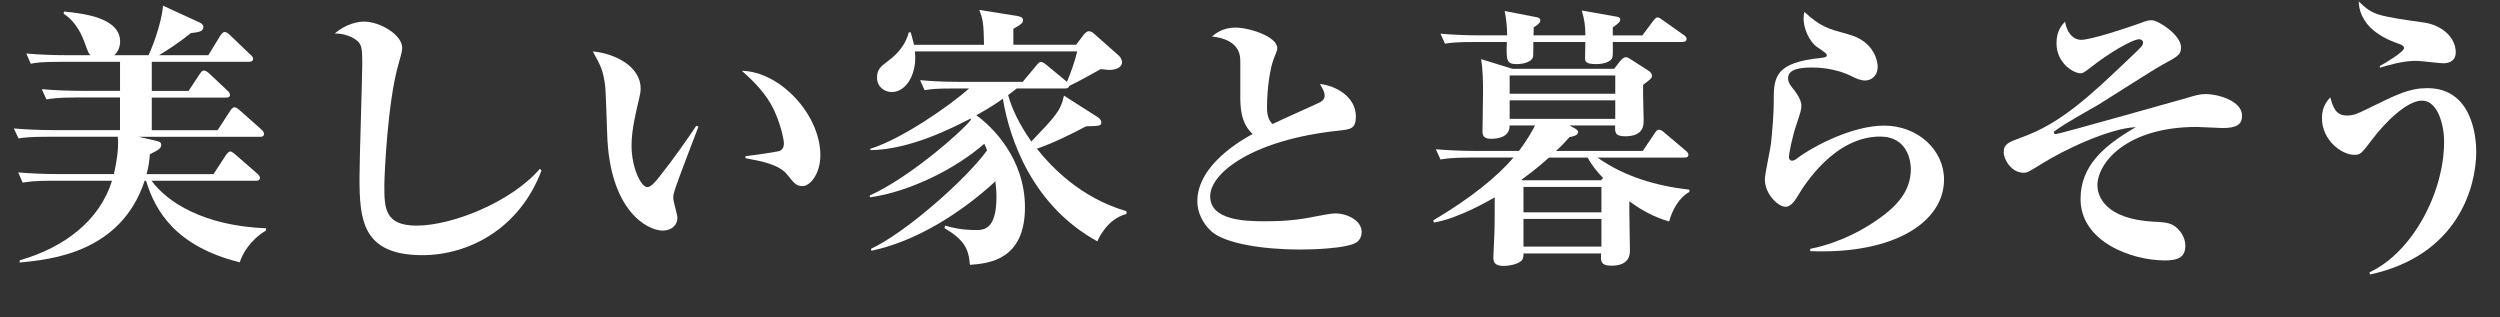 <?xml version="1.0" encoding="UTF-8"?><svg id="_レイヤー_1" xmlns="http://www.w3.org/2000/svg" viewBox="0 0 677.32 85.99"><rect x="0" y="0" width="677.32" height="85.99" fill="#333333" stroke="none"/><defs><style>.cls-1{fill:#fff;stroke-width:0px;}</style></defs><path class="cls-1" d="M41.12,16.78v7.86h9.96l3.07-4.64c.3-.45.67-.9,1.12-.9.37,0,1.05.45,1.35.75l4.94,4.64c.37.3.75.75.75,1.2,0,.75-.75.75-1.12.75h-20.07v8.84h17.83l3.45-5.32c.15-.22.6-.9,1.12-.9.3,0,.67.15,1.35.75l5.92,5.24c.07.07.75.67.75,1.2,0,.75-.67.82-1.12.82h-32.81l4.57,1.05c1.12.22,1.5.52,1.5,1.12,0,.97-.82,1.42-3.07,2.55-.15,1.5-.22,2.85-.9,5.39h18.13l3.37-5.17c.15-.22.67-.97,1.2-.97.45,0,1.12.67,1.35.82l5.84,5.09c.23.15.82.75.82,1.2,0,.82-.75.82-1.12.82h-28.24c4.27,5.84,14.16,12.21,31.01,12.88v.6c-4.27,2.55-6.37,6.29-7.12,8.61-17.23-4.27-22.85-13.78-25.39-22.1h-.37c-6.44,19.55-25.47,21.35-33.86,22.17v-.6c12.21-3.52,21.65-10.79,25.02-21.57H14.23c-5.17,0-6.59.3-8.09.52l-1.2-2.77c3.45.3,7.27.45,10.64.45h15.28c.52-2.32,1.42-6.74,1.05-10.11H13.11c-5.17,0-6.67.22-8.09.45l-1.27-2.7c3.45.3,7.27.45,10.71.45h18.05v-8.84h-11.83c-5.24,0-6.67.3-8.09.52l-1.27-2.77c3.45.3,7.27.45,10.71.45h10.49v-7.86h-16.1c-5.17,0-6.67.22-8.09.52l-1.2-2.77c3.37.3,7.19.45,10.64.45h6.74c-.45-.45-.6-.6-1.57-3.37-1.95-5.39-4.64-7.12-5.69-7.86l.08-.6c5.02.52,15.21,1.57,15.21,8.16,0,.3,0,2.25-1.57,3.67h9.29c.52-1.12,3.45-7.94,3.9-13.41l9.96,4.57c.45.22.97.6.97,1.2,0,1.27-1.35,1.42-3.37,1.65-3.07,2.47-6.14,4.49-8.61,5.99h13.33l3.3-5.39c.07-.07.6-.9,1.12-.9.45,0,1.05.45,1.35.75l5.62,5.39c.22.15.75.67.75,1.12,0,.75-.75.82-1.12.82h-26.29Z"/><path class="cls-1" d="M146.7,46.19c-5.9,15.76-19.72,22.94-32.27,22.94-16.36,0-17.03-9.71-17.03-21.07,0-4.93.75-26.82.75-31.23,0-3.36-.22-4.56-.97-5.38-.15-.22-2.17-2.32-6.5-2.39,3.06-2.61,6.35-3.21,7.92-3.21,4.26,0,10.38,3.51,10.38,7.17,0,.82-.67,3.14-.97,4.18-2.99,10.16-3.88,30.11-3.88,33.1,0,5.9,0,10.83,8.74,10.83,9.56,0,25.62-6.35,33.39-15.39l.45.45Z"/><path class="cls-1" d="M189.23,34.31c-.9,2.32-5.84,15.21-6.37,17-.37,1.2-.45,1.57-.45,2.4s1.12,4.5,1.12,5.24c0,2.25-1.8,3.52-3.97,3.52-4.27,0-14.46-5.54-15.06-26.22-.07-2.1-.37-11.39-.52-12.73-.52-4.42-1.2-5.62-3.37-9.59,6.67.67,12.96,4.42,12.96,10.04,0,1.05-.22,1.8-.45,2.92-.82,3.37-2.02,8.39-2.02,12.51,0,6.14,2.62,11.31,4.27,11.31,1.05,0,2.47-1.8,3.3-2.85,3.6-4.5,8.01-10.79,9.96-13.78l.6.23ZM201.97,42.32c.9-.08,8.39-1.12,9.21-1.42.45-.15,1.2-.67,1.2-2.02,0-1.27-1.12-6.37-3.45-10.56-2.4-4.19-5.92-7.34-7.94-9.14,10.49.23,21.27,11.99,21.27,22.85,0,5.17-2.85,8.39-4.79,8.39-1.72,0-2.32-.75-4.27-3.22-2.25-2.7-7.19-3.6-11.24-4.34v-.52Z"/><path class="cls-1" d="M297.32,31.68c.52.3,1.05.9,1.05,1.42,0,.97-.37,1.05-4.12,1.12-4.12,2.17-8.61,4.42-13.33,6.07,3.82,4.79,11.69,13.26,24.27,16.93v.75c-5.24,1.35-7.57,6.67-7.87,7.42-17.38-9.51-23.75-27.27-25.62-38.65-1.42,1.05-3.45,2.4-7.19,4.49,4.34,3.07,13.18,11.76,13.18,24.94,0,14.38-9.96,15.21-14.91,15.58-.37-4.49-1.57-6.74-6.89-9.96l.15-.67c1.8.52,4.34,1.2,8.31,1.2,2.1,0,5.62,0,5.62-8.99,0-2.02-.22-3.37-.3-4.2-9.29,8.54-21.42,16.25-33.56,18.8l-.15-.52c9.36-4.34,25.77-18.8,31.46-26.67-.22-.6-.3-.9-.75-1.8-7.87,6.89-20.3,13.03-31.01,14.53v-.52c10.49-4.72,24.57-16.93,27.42-20.52q-.07-.15-.15-.3c-4.79,2.47-16.48,8.46-27.12,8.54v-.37c8.69-2.7,21.72-11.84,26.74-16.33h-4.49c-4.27,0-5.69.15-7.57.45l-1.2-2.7c3.37.3,6.74.45,10.11.45h17.68l3.75-4.49c.45-.52.75-.9,1.2-.9.37,0,.97.37,1.42.75l5.62,4.64c1.12-2.7,2.1-5.39,2.77-8.24h-43.97c.67,5.92-2.25,11.01-6.29,11.01-1.95,0-3.97-1.42-3.97-3.9,0-2.25.97-3,3.15-4.64,2.62-1.95,4.64-4.49,5.47-7.64h.52c.37,1.42.6,2.17.9,3.37h18.95c-.08-5.99-.37-7.04-1.27-9.44l10.34,1.65c.75.15,1.5.37,1.5,1.12,0,.52-.15,1.05-2.62,2.32v4.34h17l2.1-2.77c.3-.37.9-.9,1.35-.9.6,0,1.2.45,1.57.82l6.52,5.77c.45.45.9,1.05.9,1.8,0,1.5-1.8,2.1-3.45,2.1-.3,0-.82-.07-2.32-.22-1.57.9-6.59,3.67-8.54,4.57-.15.45-.37.67-1.12.67h-13.11c-.52.45-.75.6-2.32,1.8.9,3.3,2.77,7.57,6.29,12.58,6.52-6.82,7.94-8.31,8.84-12.43l9.06,5.77Z"/><path class="cls-1" d="M357.75,27.65c.64-.43,1.14-.85,1.14-1.85,0-.71-.35-1.42-1.28-3.05,4.47.5,9.73,3.55,9.73,8.8,0,3.41-1.49,3.48-4.54,3.83-23.15,2.41-34.93,11.36-34.93,17.82s9.37,6.75,14.7,6.75c7.31,0,10.51-.64,15.9-1.7,1.49-.28,2.56-.43,3.48-.43,2.63,0,6.96,1.7,6.96,5.04,0,2.13-1.49,2.91-1.85,3.05-2.7,1.35-10.86,1.7-14.77,1.7-9.87,0-20.38-1.56-24.14-4.97-2.41-2.2-3.76-5.25-3.76-8.09,0-9.94,12.14-16.69,14.98-18.25-3.34-3.05-3.34-7.53-3.34-10.58v-9.3c0-1.77-.5-5.75-7.67-6.53,1.85-1.63,3.9-2.41,6.39-2.41,3.83,0,11.29,2.48,11.29,5.54,0,.5-.07.78-.92,2.84-.99,2.48-1.85,7.95-1.85,13.21,0,1.21.07,3.19,1.49,4.54,2.06-1.06,12.42-5.61,12.99-5.96Z"/><path class="cls-1" d="M432.83,42.7c7.27,5.17,16.03,7.71,24.87,8.69v.6c-2.77,1.5-4.72,5.02-5.47,8.01-1.8-.52-5.92-1.8-10.79-5.47-.07,1.87.15,11.31.15,13.41,0,3.67-3.22,4.04-5.02,4.04-3,0-2.92-1.35-2.77-3.3h-21.05c0,.75,0,1.65-.82,2.17-1.12.82-3.15,1.2-4.57,1.2-2.7,0-2.77-1.35-2.77-2.47,0-.45.3-5.77.3-6.82.07-1.05.07-7.79.07-9.29-1.57.9-9.96,5.77-16.48,6.82l-.15-.6c10.26-6.07,17.38-11.91,21.72-17h-11.69c-5.17,0-6.67.3-8.09.52l-1.27-2.77c3.45.3,7.27.45,10.71.45h11.83c2.4-3.22,3.6-5.47,4.34-6.89h-6.89c.08,3.37-3.6,3.6-5.09,3.6-1.95,0-2.25-.97-2.25-1.95,0-1.57.15-9.14.15-10.79,0-2.77-.07-6.14-.52-8.84l8.46,2.62h27.57l1.57-2.02c.3-.37.9-1.12,1.65-1.12.15,0,.37,0,.97.37l5.24,3.37c.67.45.82.97.82,1.2,0,.75-.22.9-2.4,2.55v2.47c0,1.05.15,6.22.15,7.42,0,2.4-1.27,4.04-5.02,4.04-2.77,0-2.77-1.05-2.7-2.92h-12.36l1.5.82c.23.15.82.52.82.97,0,.97-1.57,1.2-2.32,1.35-1.12,1.27-2.17,2.4-3.67,3.75h23.52l3.22-4.79c.3-.45.67-.97,1.12-.97s1.05.37,1.35.67l5.84,4.94c.3.22.82.67.82,1.2,0,.75-.75.75-1.2.75h-23.45ZM429.53,9.59c-.07-3.07-.22-3.9-.97-6.74l9.36,1.65c.45.07,1.05.22,1.05.82,0,.67-.67,1.12-2.02,2.1v2.17h8.01l2.92-3.9c.6-.75.82-.97,1.2-.97s.82.3,1.42.75l5.62,3.97c.37.22.82.6.82,1.12,0,.67-.67.82-1.12.82h-18.88c.07,3.67,0,4.04-.23,4.49-.37.67-1.8,1.5-4.27,1.5-3,0-3-.82-3-1.72,0-.67.07-3.67.07-4.27h-14.08c0,.22,0,3.75-.07,4.04-.67,1.95-4.19,1.95-4.49,1.95-2.85,0-2.77-1.27-2.62-5.99h-8.61c-4.64,0-6.22.15-8.16.45l-1.2-2.7c3.52.3,7.12.45,10.71.45h7.34c0-2.4-.3-4.72-.67-6.59l8.54,1.65c.52.07,1.12.3,1.12.9,0,.67-.82,1.27-1.8,1.87,0,.3,0,1.87-.07,2.17h14.08ZM437.62,20.45h-28.61v4.94h28.61v-4.94ZM437.62,32.21v-5.02h-28.61v5.02h28.61ZM433.73,48.84l.6-.6c-1.5-1.57-3.07-3.45-4.19-5.54h-10.49c-1.2,1.05-3.22,2.92-7.42,5.99l.22.15h21.27ZM412.75,50.64v6.89h21.12v-6.89h-21.12ZM412.75,59.32v7.49h21.12v-7.49h-21.12Z"/><path class="cls-1" d="M490.43,67.41c4.34-.82,11.91-3.15,19.55-8.84,4.72-3.52,7.72-7.42,7.72-12.81,0-1.87-.75-8.76-8.31-8.76-12.28,0-20.45,12.88-22.47,16.33-.67,1.12-1.8,2.7-3.15,2.7-2.02,0-5.62-3.45-5.62-7.42,0-1.5,1.5-8.24,1.65-9.66.37-3.45.75-8.09.75-11.16,0-6.29,0-10.26,10.56-11.83.6-.07,3.07-.3,3.52-.52.22-.15.3-.22.3-.45,0-.45-.22-.6-2.62-2.25-2.1-1.42-3.67-5.02-3.67-7.64,0-.82.07-1.27.22-1.87,4.49,4.12,6.44,4.57,11.91,6.07,7.27,1.95,7.94,7.64,7.94,8.69,0,3-2.17,3.82-3.37,3.82-1.27,0-2.4-.52-3.6-1.12-4.79-2.4-9.74-2.4-11.01-2.4-3.22,0-6.29.52-6.29,2.85,0,1.27.67,2.1,1.8,3.45.75.97,1.8,2.7,1.8,3.97,0,1.2-.15,1.57-1.5,5.69-.9,2.62-1.87,7.34-1.87,8.24,0,.15,0,1.05.9,1.05.45,0,1.12-.45,1.35-.67,4.49-3.37,15.06-8.84,23.52-8.84,9.14,0,16.25,6.59,16.25,14.61,0,11.38-13.26,20.3-36.25,19.4v-.6Z"/><path class="cls-1" d="M563.84,10.79c2.62,0,11.76-3,15.51-4.34,2.4-.9,2.7-.97,3.6-.97,1.8,0,7.94,4.04,7.94,7.27,0,2.02-.6,2.4-5.02,4.79-2.85,1.57-14.83,9.29-17.3,10.79-3.3,1.95-8.61,4.79-11.69,7.04-.15.08-.45.3-.45.52,0,.15.15.45.52.45.9,0,33.63-9.29,35.58-9.81,1.95-.6,3.45-1.05,5.09-1.05,3.15,0,9.81,1.8,9.81,5.84,0,2.47-1.5,3.37-5.32,3.37-1.05,0-5.92-.3-6.89-.3-19.33,0-26.97,9.89-26.97,15.8,0,2.92,2.02,9.21,15.43,9.89,3.37.15,5.17.3,6.97,2.62.37.45,1.42,1.95,1.42,3.89,0,3.22-2.17,3.97-5.47,3.97-9.29,0-22.92-5.17-22.92-16.63,0-8.91,6.14-14.38,14.98-19.48-7.04.3-19.25,5.99-25.54,9.96-3.52,2.17-3.9,2.4-4.87,2.4-3.3,0-5.39-3.6-5.39-5.54,0-2.32,1.42-2.77,4.87-4.05,10.64-3.82,18.35-11.09,29.36-21.57,3.15-3,3.52-3.3,3.52-4.19,0-.37-.37-.82-1.05-.82-1.95,0-8.69,4.12-12.66,7.27-2.25,1.72-2.55,1.95-3.22,1.95-1.87,0-6.52-2.7-6.52-8.16,0-3.52,1.65-5.09,2.32-5.84.6,3.52,2.55,4.94,4.34,4.94Z"/><path class="cls-1" d="M641.96,73.78c11.61-5.39,20.22-21.57,20.22-35.43,0-4.34-1.65-11.09-5.99-11.09-4.12,0-9.96,5.92-13.18,10.11-3.37,4.42-3.45,4.57-5.24,4.57-3.3,0-8.69-3.9-8.69-9.96,0-2.92,1.27-4.49,2.25-5.62.82,2.92,1.57,4.94,4.57,4.94,1.57,0,2.62-.37,5.47-1.8,8.09-3.97,11.39-5.62,16.25-5.62,12.51,0,13.26,13.93,13.26,17.23,0,9.36-4.79,28.01-28.76,33.26l-.15-.6ZM644.73,17.9c1.27-.67,6.59-3.82,6.59-4.87,0-.6-.67-.9-1.12-1.05-2.7-.97-10.86-3.75-11.16-11.61,3.82,3.75,4.87,3.9,17.9,5.77,4.34.67,8.39,3.75,8.39,8.09,0,2.85-2.85,2.92-3.3,2.92-1.12,0-6.29-.67-7.34-.67-3.82,0-7.72,1.2-9.89,1.87l-.07-.45Z"/></svg>